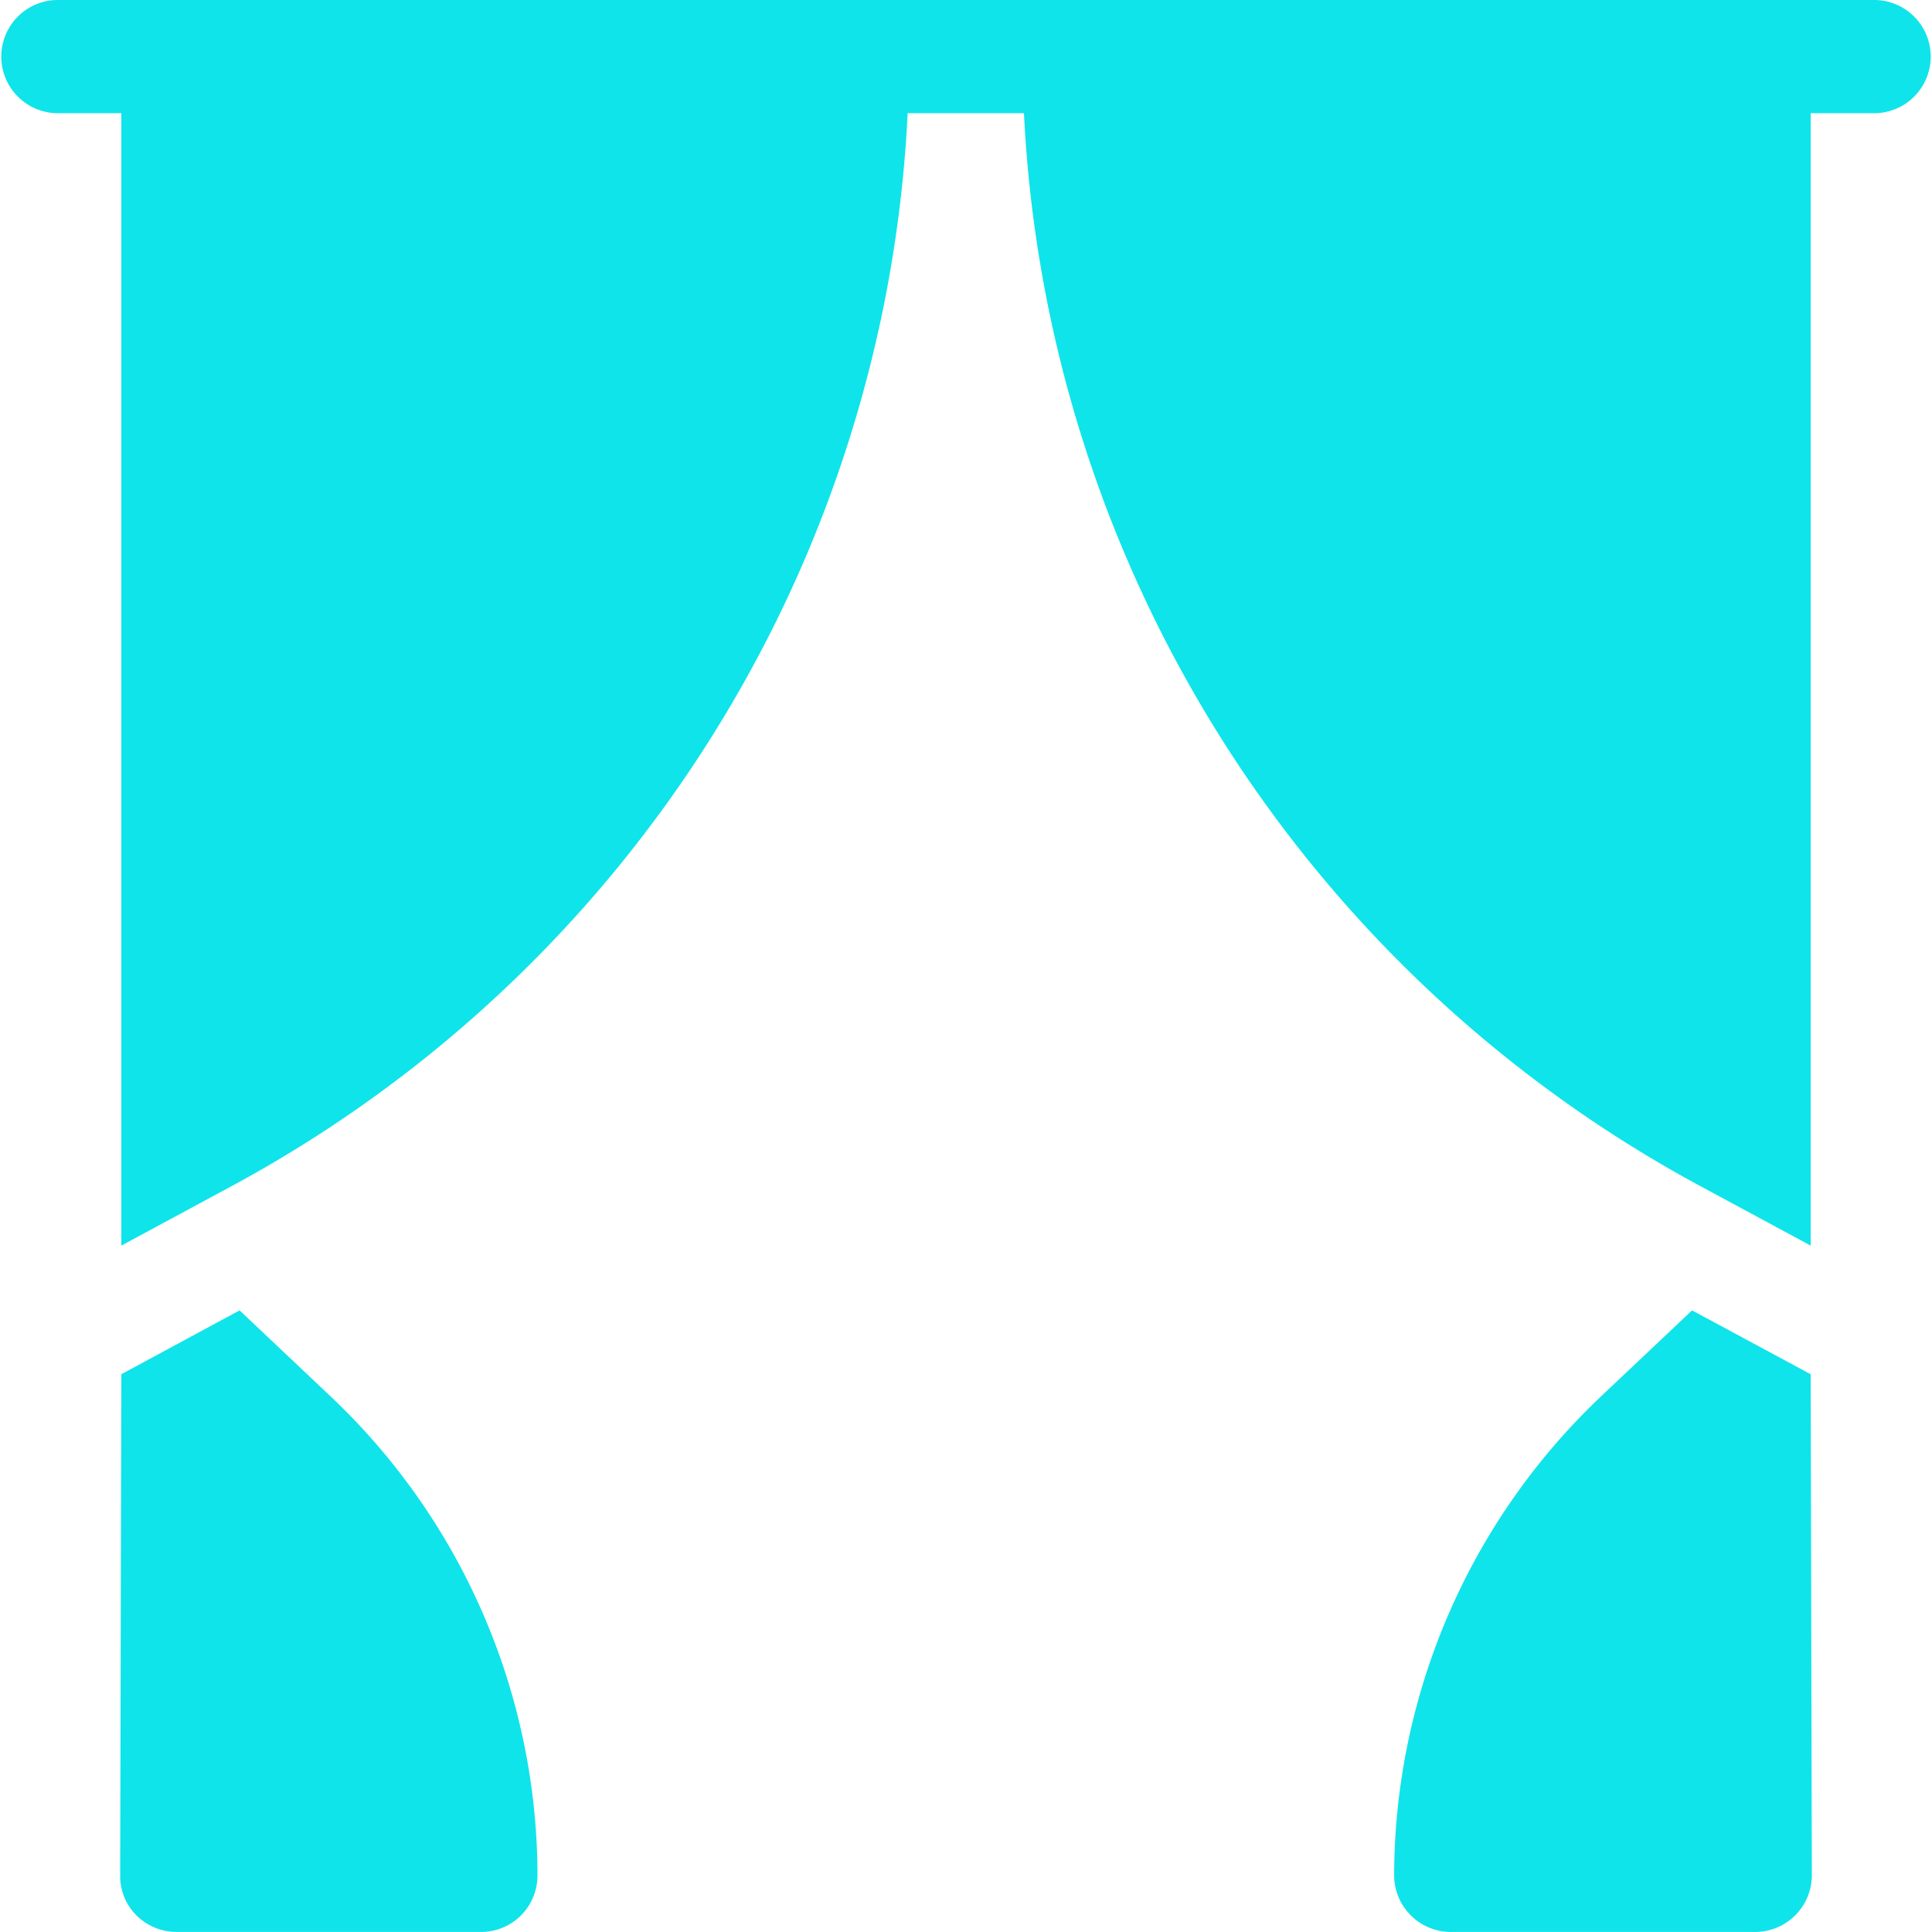 <svg xmlns="http://www.w3.org/2000/svg" width="50" height="50" viewBox="0 0 50 50"><defs><style>      .cls-1 {        fill: #0fe4ea;        fill-rule: evenodd;      }    </style></defs><path id="curtain.svg" class="cls-1" d="M1169.54,618h-47.08a1.465,1.465,0,0,0,0,2.929h1.68v29.307l2.81-1.515a33.385,33.385,0,0,0,17.54-27.792h3.01a33.4,33.4,0,0,0,17.55,27.792l2.81,1.515V620.929h1.68A1.465,1.465,0,0,0,1169.54,618Zm-39.96,36.161-2.38-2.249-3.06,1.653-0.03,12.966a1.441,1.441,0,0,0,.42,1.038,1.477,1.477,0,0,0,1.04.43h7.88a1.46,1.46,0,0,0,1.46-1.465A17.085,17.085,0,0,0,1129.58,654.161Zm35.21-2.249-2.38,2.249a17.124,17.124,0,0,0-5.33,12.373,1.469,1.469,0,0,0,1.47,1.465h7.88a1.468,1.468,0,0,0,1.46-1.468l-0.03-12.966Z" transform="translate(-1121 -618)"></path></svg>
